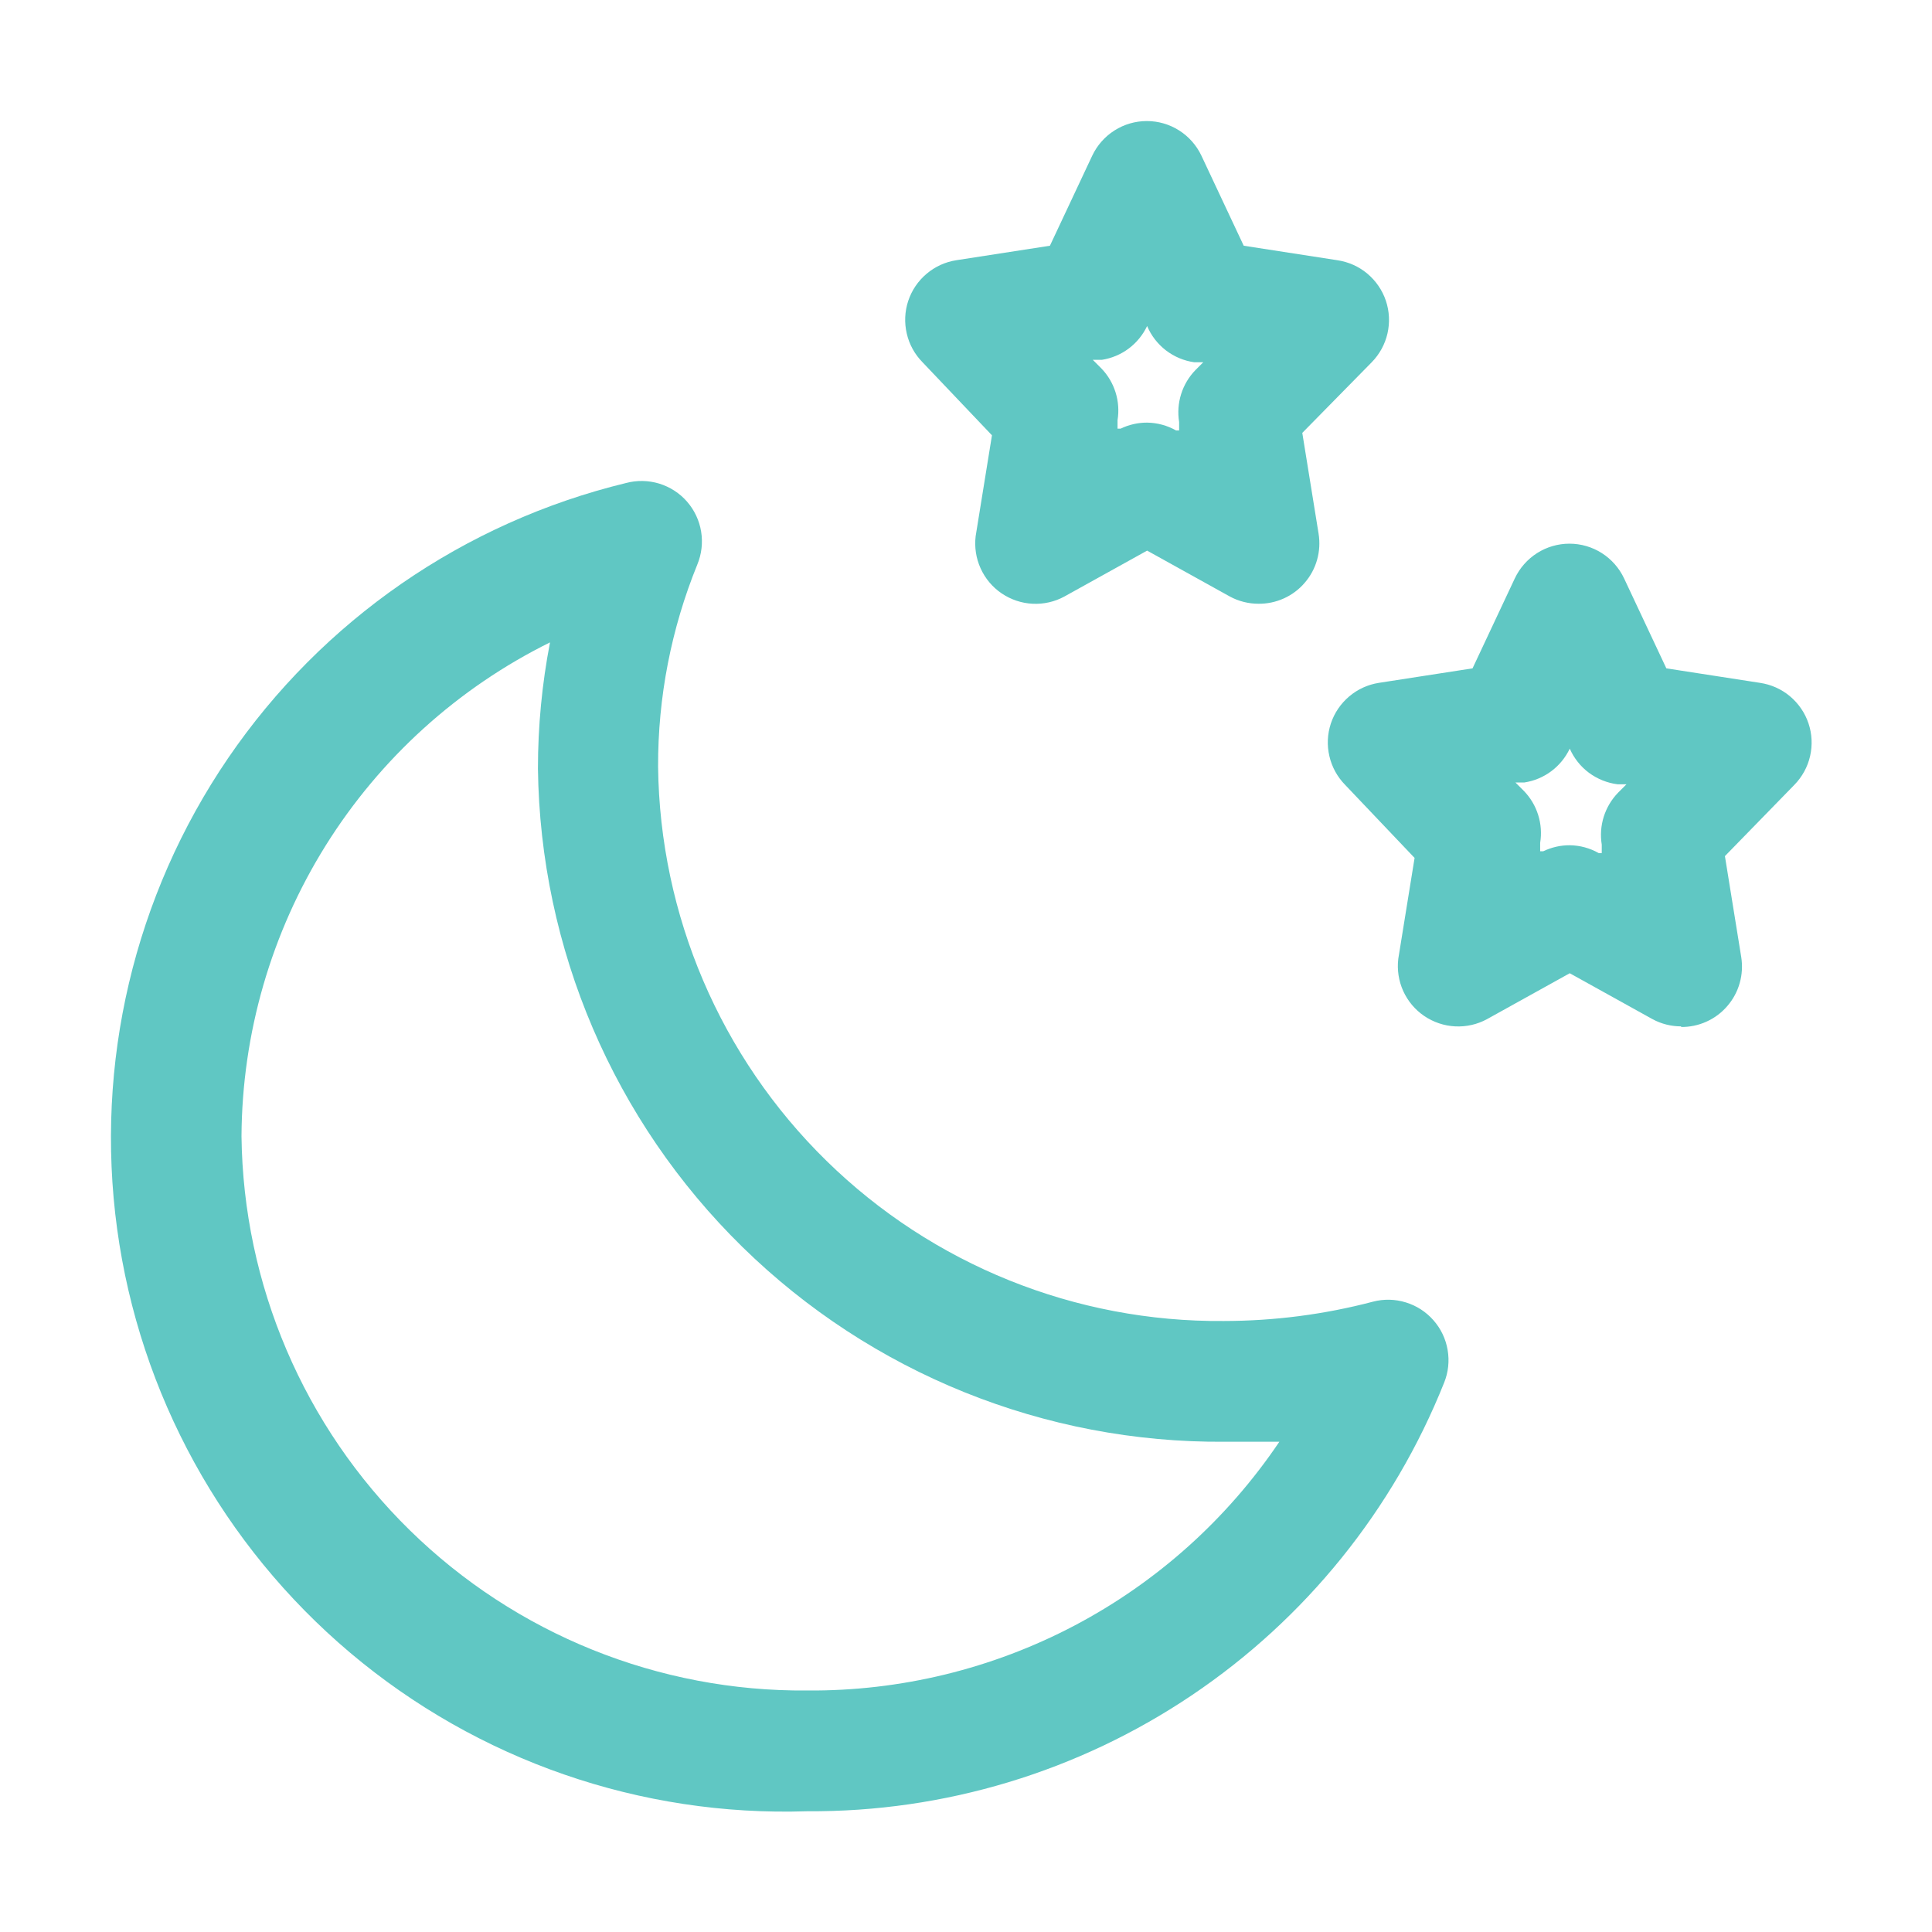 <svg width="32" height="32" viewBox="0 0 32 32" fill="none" xmlns="http://www.w3.org/2000/svg">
<path d="M13.37 30C10.609 30.092 7.912 29.157 5.8 27.375C3.689 25.593 2.313 23.091 1.94 20.354C1.567 17.617 2.222 14.838 3.779 12.556C5.337 10.274 7.685 8.651 10.37 8C10.55 7.952 10.74 7.956 10.919 8.01C11.097 8.065 11.257 8.168 11.379 8.308C11.502 8.449 11.583 8.621 11.613 8.805C11.643 8.989 11.621 9.178 11.55 9.35C11.117 10.414 10.896 11.552 10.9 12.7C10.929 15.159 11.932 17.506 13.688 19.226C15.444 20.947 17.811 21.901 20.27 21.88C21.104 21.879 21.934 21.772 22.74 21.56C22.919 21.513 23.108 21.517 23.285 21.572C23.462 21.626 23.62 21.728 23.742 21.867C23.865 22.006 23.946 22.176 23.977 22.358C24.009 22.541 23.989 22.728 23.92 22.9C23.079 25.007 21.623 26.812 19.741 28.078C17.859 29.345 15.639 30.015 13.37 30ZM9.11 10.64C7.583 11.395 6.297 12.56 5.394 14.005C4.492 15.45 4.009 17.117 4 18.82C4.029 21.279 5.032 23.625 6.788 25.346C8.544 27.067 10.911 28.021 13.37 28C14.912 28.012 16.434 27.642 17.798 26.924C19.163 26.205 20.328 25.159 21.19 23.88C20.89 23.88 20.59 23.88 20.29 23.88C17.304 23.904 14.431 22.744 12.298 20.655C10.165 18.565 8.947 15.716 8.91 12.73C8.91 12.029 8.977 11.329 9.11 10.64ZM27.85 17C27.683 17.001 27.517 16.96 27.37 16.88L26 16.12L24.63 16.88C24.469 16.968 24.286 17.009 24.103 17C23.919 16.991 23.742 16.931 23.59 16.828C23.438 16.725 23.318 16.582 23.242 16.415C23.166 16.247 23.138 16.062 23.16 15.88L23.43 14.21L22.28 13C22.151 12.869 22.06 12.704 22.019 12.525C21.977 12.346 21.985 12.159 22.043 11.984C22.101 11.809 22.206 11.654 22.347 11.535C22.487 11.416 22.658 11.338 22.84 11.31L24.39 11.07L25.09 9.58C25.171 9.408 25.299 9.263 25.459 9.161C25.619 9.059 25.805 9.005 25.995 9.005C26.185 9.005 26.371 9.059 26.531 9.161C26.691 9.263 26.819 9.408 26.9 9.58L27.6 11.07L29.15 11.31C29.333 11.337 29.505 11.413 29.646 11.531C29.788 11.65 29.895 11.805 29.954 11.98C30.013 12.155 30.022 12.343 29.981 12.523C29.94 12.703 29.849 12.868 29.72 13L28.57 14.18L28.84 15.85C28.863 15.994 28.855 16.142 28.815 16.282C28.776 16.422 28.706 16.552 28.61 16.663C28.515 16.774 28.397 16.862 28.264 16.922C28.131 16.982 27.986 17.012 27.84 17.01L27.85 17ZM26 14C26.168 14.002 26.334 14.047 26.48 14.13H26.53V13.99C26.505 13.835 26.516 13.677 26.563 13.528C26.61 13.379 26.691 13.242 26.8 13.13L26.94 12.99H26.79C26.619 12.968 26.456 12.902 26.317 12.799C26.179 12.696 26.07 12.558 26 12.4C25.93 12.547 25.825 12.676 25.695 12.773C25.564 12.871 25.411 12.935 25.25 12.96H25.1L25.24 13.1C25.349 13.212 25.43 13.348 25.477 13.498C25.524 13.647 25.535 13.806 25.51 13.96V14.1H25.56C25.697 14.034 25.848 13.999 26 14ZM20.85 10C20.683 10.001 20.517 9.96 20.37 9.88L19 9.12L17.63 9.88C17.469 9.968 17.286 10.009 17.103 10C16.919 9.991 16.742 9.931 16.59 9.828C16.438 9.725 16.318 9.582 16.242 9.414C16.166 9.247 16.138 9.062 16.16 8.88L16.43 7.21L15.28 6C15.151 5.869 15.06 5.705 15.019 5.525C14.977 5.346 14.985 5.159 15.043 4.984C15.101 4.809 15.206 4.654 15.347 4.535C15.487 4.416 15.658 4.338 15.84 4.31L17.39 4.07L18.09 2.58C18.171 2.408 18.299 2.263 18.459 2.161C18.619 2.059 18.805 2.005 18.995 2.005C19.185 2.005 19.371 2.059 19.531 2.161C19.691 2.263 19.819 2.408 19.9 2.58L20.6 4.07L22.15 4.31C22.333 4.337 22.505 4.413 22.646 4.531C22.788 4.65 22.895 4.805 22.954 4.98C23.013 5.155 23.022 5.343 22.981 5.523C22.94 5.703 22.849 5.868 22.72 6L21.57 7.17L21.84 8.84C21.863 8.984 21.855 9.132 21.815 9.272C21.776 9.412 21.706 9.542 21.61 9.653C21.515 9.764 21.397 9.852 21.264 9.912C21.131 9.972 20.986 10.002 20.84 10H20.85ZM19 7C19.168 7.002 19.334 7.047 19.48 7.13H19.53V6.99C19.505 6.836 19.516 6.677 19.563 6.528C19.61 6.378 19.691 6.242 19.8 6.13L19.93 6H19.78C19.609 5.976 19.448 5.908 19.311 5.803C19.174 5.697 19.067 5.559 19 5.4C18.93 5.547 18.825 5.676 18.695 5.773C18.564 5.871 18.411 5.935 18.25 5.96H18.1L18.24 6.1C18.349 6.212 18.43 6.348 18.477 6.498C18.524 6.647 18.535 6.806 18.51 6.96V7.1H18.56C18.697 7.034 18.848 6.999 19 7Z" fill="#60C7C3"/>
</svg>

